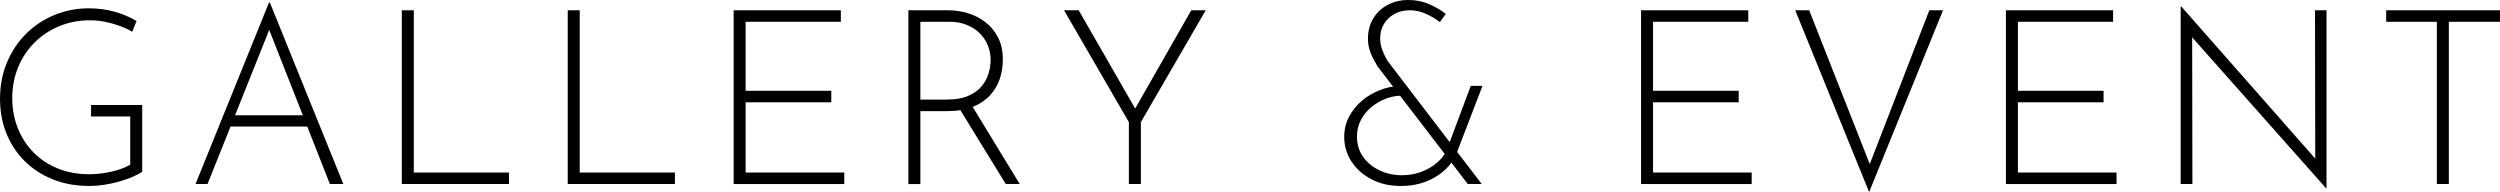 <?xml version="1.0" encoding="UTF-8"?><svg id="_レイヤー_2" xmlns="http://www.w3.org/2000/svg" viewBox="0 0 275.831 21.194"><g id="_レイヤー_1-2"><path d="m15.688,18.954c-.324.216-.716.418-1.175.607-.459.188-.95.355-1.472.499-.522.145-1.058.257-1.606.338s-1.066.121-1.553.121c-1.512,0-2.875-.247-4.09-.742-1.216-.495-2.255-1.179-3.119-2.052s-1.525-1.891-1.984-3.052c-.459-1.16-.688-2.416-.688-3.767,0-1.457.257-2.798.77-4.022.513-1.224,1.22-2.281,2.119-3.173.9-.891,1.944-1.579,3.133-2.065,1.188-.485,2.447-.729,3.779-.729,1.008,0,1.958.126,2.849.378.892.252,1.696.594,2.417,1.025l-.486,1.188c-.414-.252-.882-.473-1.404-.661-.522-.189-1.058-.338-1.606-.446-.549-.107-1.094-.162-1.633-.162-1.225,0-2.358.217-3.402.648s-1.953,1.035-2.728,1.809c-.773.774-1.377,1.684-1.809,2.728s-.648,2.178-.648,3.402c0,1.188.203,2.29.608,3.307.404,1.018.98,1.908,1.728,2.674.747.765,1.643,1.358,2.687,1.781,1.044.424,2.205.635,3.483.635.756,0,1.548-.09,2.376-.27.827-.18,1.539-.441,2.133-.783v-5.319h-4.32v-1.269h5.644v7.371Z"/><path d="m21.573,20.304L29.673.297h.108l8.1,20.007h-1.484L29.35,2.402l.918-.513-7.371,18.414h-1.323Zm3.915-7.587h8.505l.378,1.242h-9.207l.324-1.242Z"/><path d="m44.333,1.134h1.323v17.901h10.503v1.269h-11.826V1.134Z"/><path d="m62.64,1.134h1.323v17.901h10.503v1.269h-11.826V1.134Z"/><path d="m80.945,1.134h11.826v1.269h-10.503v7.614h9.45v1.27h-9.45v7.749h10.881v1.269h-12.204V1.134Z"/><path d="m104.598,1.134c.72,0,1.436.104,2.146.311s1.359.531,1.944.972c.585.441,1.057,1.004,1.417,1.688.36.685.54,1.503.54,2.457,0,.721-.107,1.418-.323,2.093-.217.675-.567,1.282-1.054,1.822-.485.54-1.116.972-1.89,1.296-.774.324-1.729.486-2.862.486h-2.97v8.046h-1.323V1.134h4.374Zm-.162,9.854c.954,0,1.746-.135,2.376-.404.63-.271,1.125-.621,1.485-1.054.359-.432.616-.904.77-1.417.152-.513.229-1.013.229-1.499,0-.575-.104-1.115-.311-1.619s-.509-.949-.904-1.337c-.396-.387-.873-.692-1.432-.918-.558-.225-1.179-.338-1.862-.338h-3.24v8.586h2.889Zm2.754.595l5.319,8.721h-1.539l-5.346-8.694,1.565-.026Z"/><path d="m124.551,13.473l-7.154-12.339h1.619l6.453,11.231-.459.027,6.427-11.259h1.593l-7.155,12.339v6.831h-1.323v-6.831Z"/><path d="m154.629,10.557c-.576,0-1.157.112-1.742.338-.585.225-1.116.535-1.593.932-.477.396-.859.868-1.147,1.417-.288.55-.432,1.157-.432,1.822,0,.847.225,1.589.675,2.228.449.64,1.053,1.139,1.809,1.499.757.36,1.584.54,2.484.54.773,0,1.489-.126,2.146-.378s1.229-.585,1.715-.999c.485-.414.837-.864,1.053-1.351l.837.864c-.469.864-1.225,1.589-2.268,2.174-1.045.585-2.251.877-3.618.877-1.206,0-2.277-.243-3.213-.729-.937-.486-1.675-1.139-2.214-1.958-.54-.818-.811-1.732-.811-2.74,0-.792.176-1.525.526-2.2.352-.676.823-1.265,1.418-1.769.594-.504,1.26-.9,1.998-1.188.737-.287,1.502-.44,2.295-.459l.081,1.08Zm8.855,9.747h-1.539l-9.963-12.987c-.145-.252-.302-.535-.473-.851-.171-.314-.311-.656-.418-1.025-.108-.369-.162-.77-.162-1.202,0-.81.188-1.534.567-2.173.378-.639.904-1.144,1.579-1.513.675-.368,1.444-.553,2.309-.553.846,0,1.624.157,2.335.473.711.314,1.31.67,1.796,1.066l-.648.891c-.54-.396-1.084-.711-1.633-.945-.55-.233-1.104-.351-1.661-.351-.954,0-1.741.293-2.362.877-.621.586-.932,1.328-.932,2.228,0,.415.067.811.203,1.188.135.378.27.685.404.918.136.234.212.369.229.405l10.368,13.554Zm-1.215-10.827h1.296l-2.997,7.803-.944-.729,2.646-7.074Z"/><path d="m181.062,1.134h11.826v1.269h-10.503v7.614h9.45v1.27h-9.45v7.749h10.881v1.269h-12.204V1.134Z"/><path d="m199.611,1.134l7.073,17.955-.729-.108,6.912-17.847h1.512l-8.154,20.061-8.153-20.061h1.539Z"/><path d="m221.318,1.134h11.826v1.269h-10.503v7.614h9.45v1.27h-9.45v7.749h10.881v1.269h-12.204V1.134Z"/><path d="m256.635,20.763l-15.12-17.037.352-.27.026,16.848h-1.296V.729h.081l15.12,17.172-.351.108-.027-16.875h1.269v19.629h-.054Z"/><path d="m263.275,1.134h12.556v1.269h-5.644v17.901h-1.323V2.402h-5.589v-1.269Z"/></g></svg>